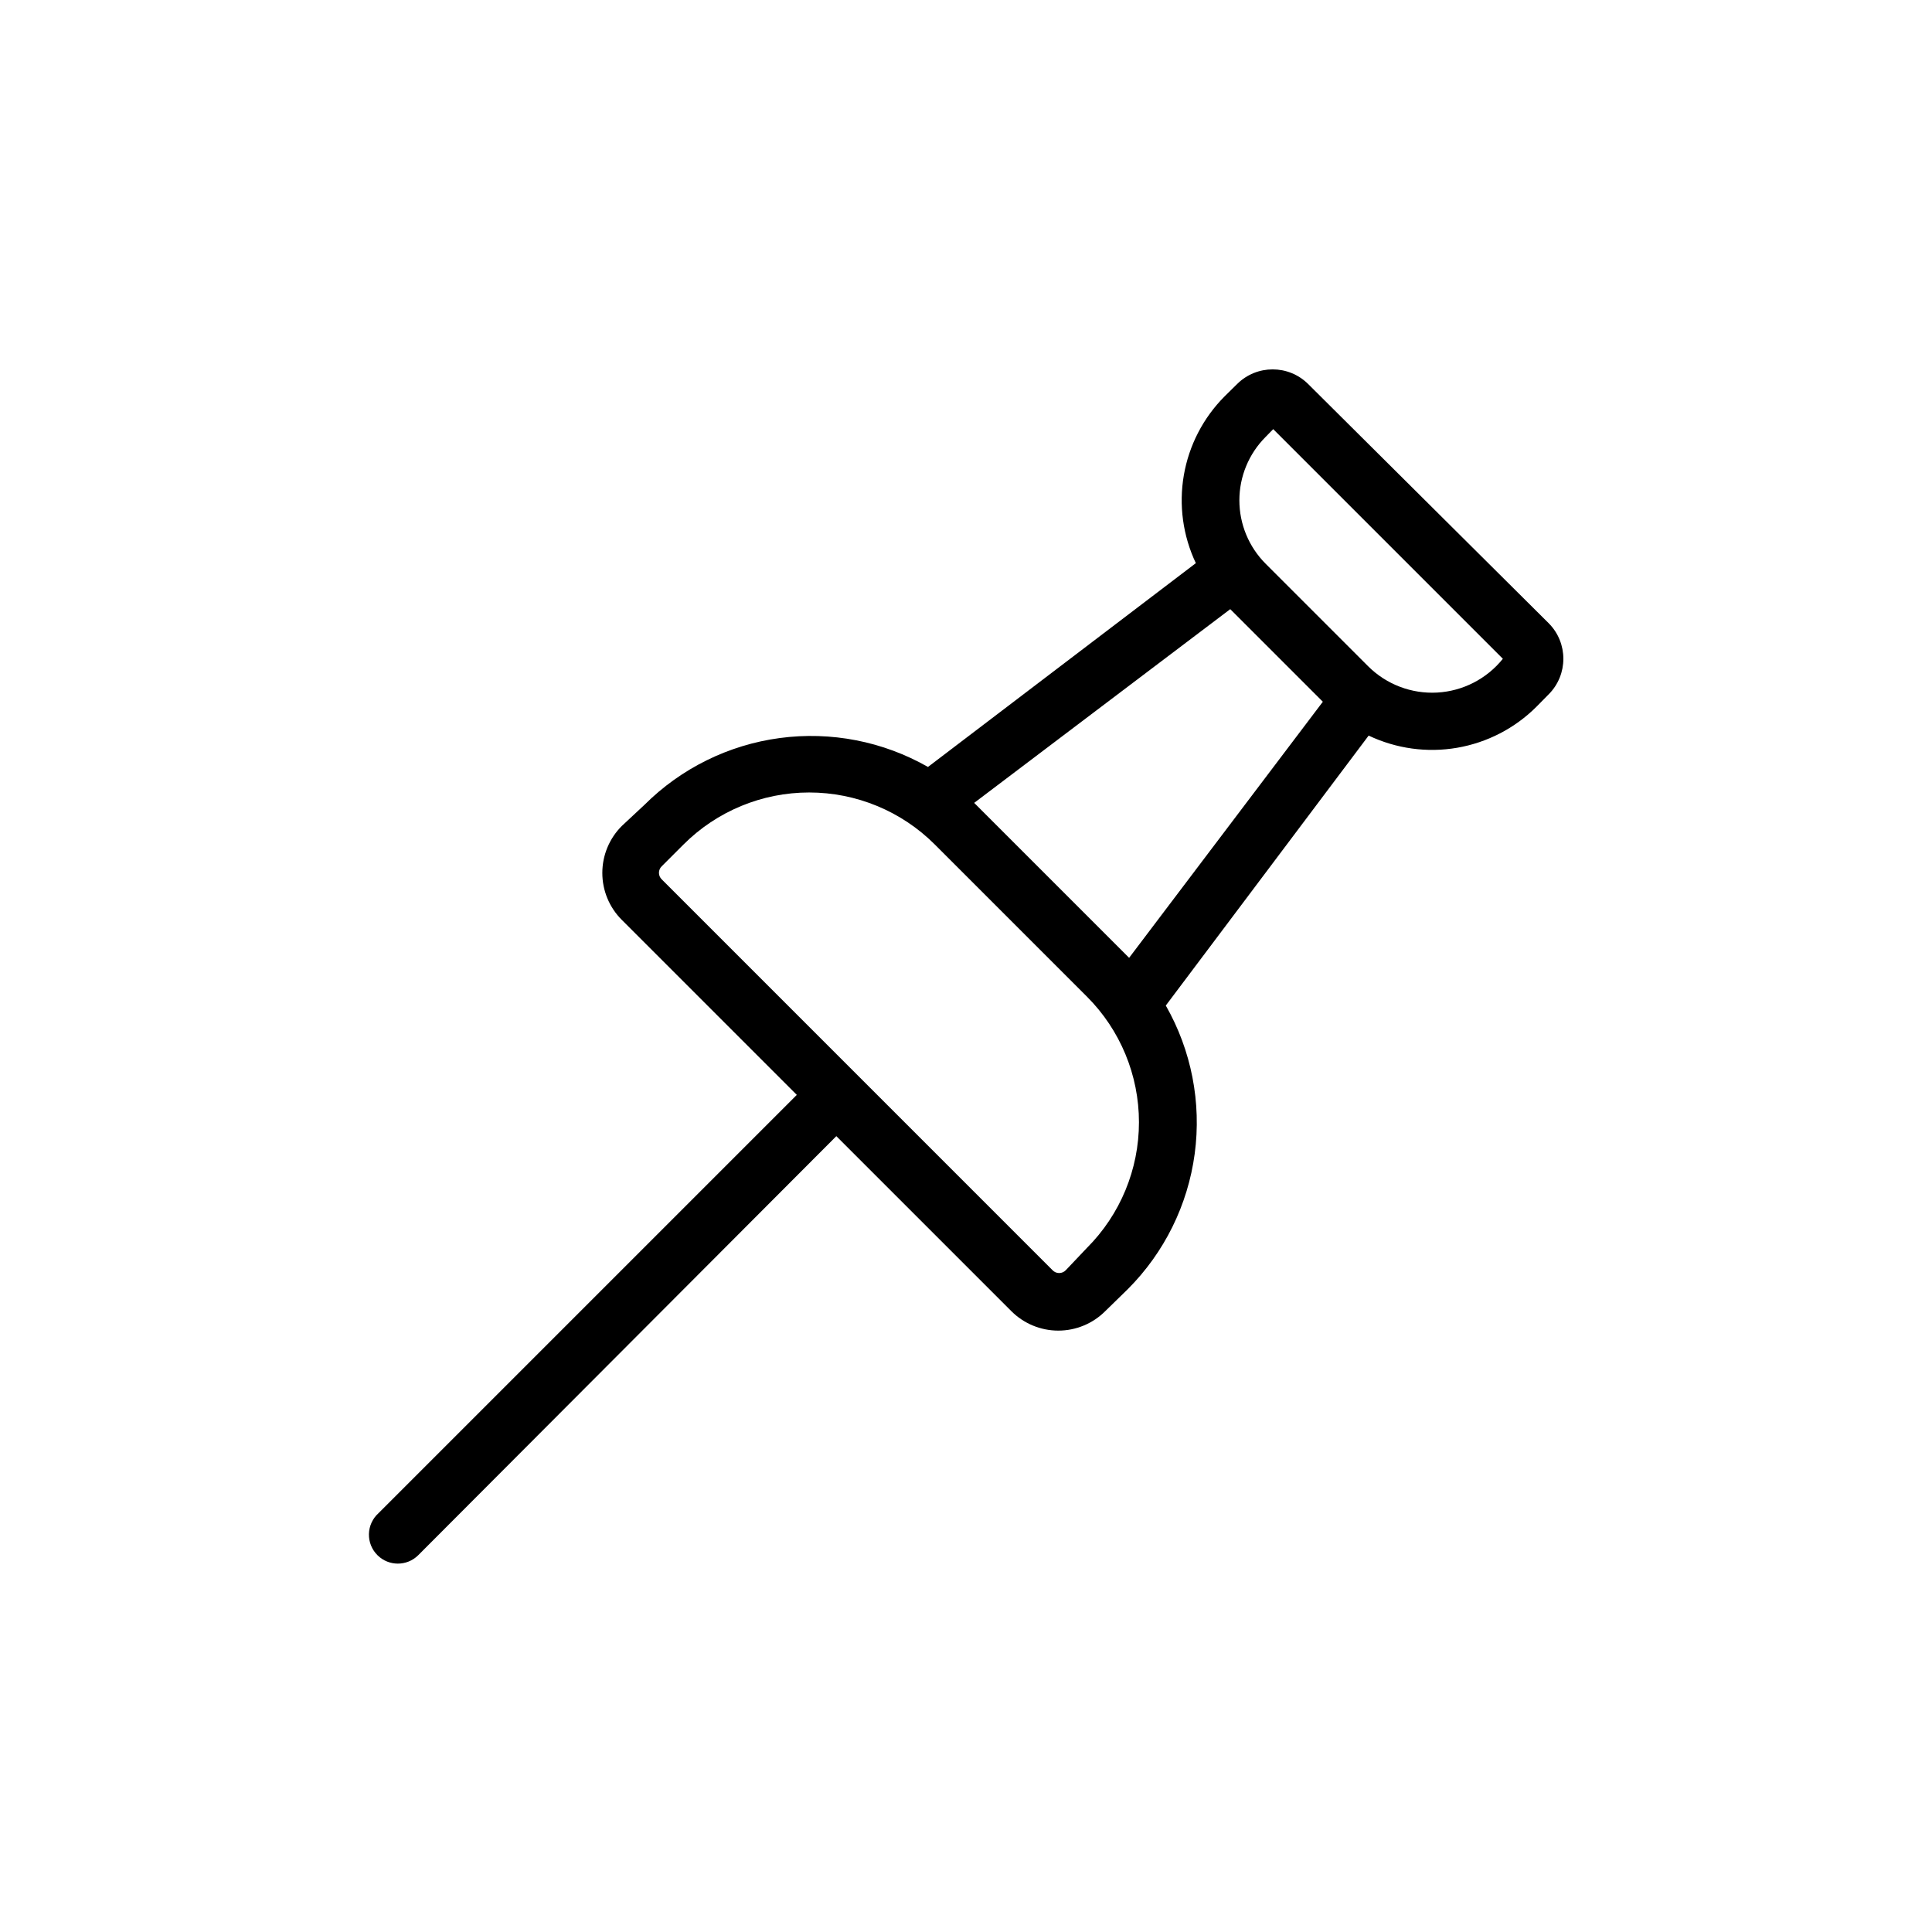 <?xml version="1.0" encoding="UTF-8"?>
<!-- Uploaded to: ICON Repo, www.svgrepo.com, Generator: ICON Repo Mixer Tools -->
<svg fill="#000000" width="800px" height="800px" version="1.1" viewBox="144 144 512 512" xmlns="http://www.w3.org/2000/svg">
 <path d="m244.07 556.18c2.977 2.926 7.75 2.926 10.73 0l110.84-111.09 46.352 46.352h-0.004c3.301 3.316 7.789 5.184 12.469 5.184 4.684 0 9.172-1.867 12.473-5.184l5.941-5.797c9.688-9.691 15.918-22.301 17.738-35.879 1.82-13.582-0.871-27.387-7.66-39.289l53.758-71.539c7.285 3.465 15.469 4.598 23.422 3.234s15.293-5.148 21.012-10.844l3.273-3.324h0.004c5.188-5.211 5.188-13.633 0-18.844l-63.734-63.379c-5.207-5.188-13.633-5.188-18.844 0l-3.324 3.273v0.004c-5.66 5.688-9.426 12.98-10.789 20.887-1.359 7.91-0.25 16.043 3.184 23.297l-70.988 54.008c-11.902-6.789-25.703-9.48-39.285-7.66-13.582 1.82-26.188 8.051-35.883 17.734l-5.945 5.543c-3.32 3.301-5.188 7.789-5.188 12.469 0 4.684 1.867 9.172 5.188 12.469l46.352 46.352-110.84 110.84c-1.578 1.41-2.504 3.418-2.551 5.535-0.051 2.121 0.785 4.164 2.301 5.648zm235.33-296.39 2.016-2.066 60.859 60.859c-4.262 5.312-10.582 8.566-17.387 8.953-6.801 0.383-13.445-2.137-18.281-6.938l-27.207-27.207c-4.453-4.457-6.953-10.5-6.953-16.801 0-6.301 2.5-12.344 6.953-16.801zm-77.234 96.984 67.863-51.34 24.535 24.535-51.336 67.863c-0.453-0.453-40.305-40.305-40.707-40.707zm-82.773 16.773 5.742-5.742c8.832-8.828 20.812-13.789 33.301-13.789 12.492 0 24.469 4.961 33.301 13.789l40.305 40.305c8.832 8.836 13.793 20.812 13.793 33.301 0 12.492-4.961 24.469-13.793 33.305l-5.59 5.894c-0.457 0.484-1.098 0.762-1.766 0.762-0.668 0-1.305-0.277-1.762-0.762l-103.53-103.54c-0.488-0.457-0.766-1.094-0.766-1.762s0.277-1.309 0.766-1.766z"/>
</svg>